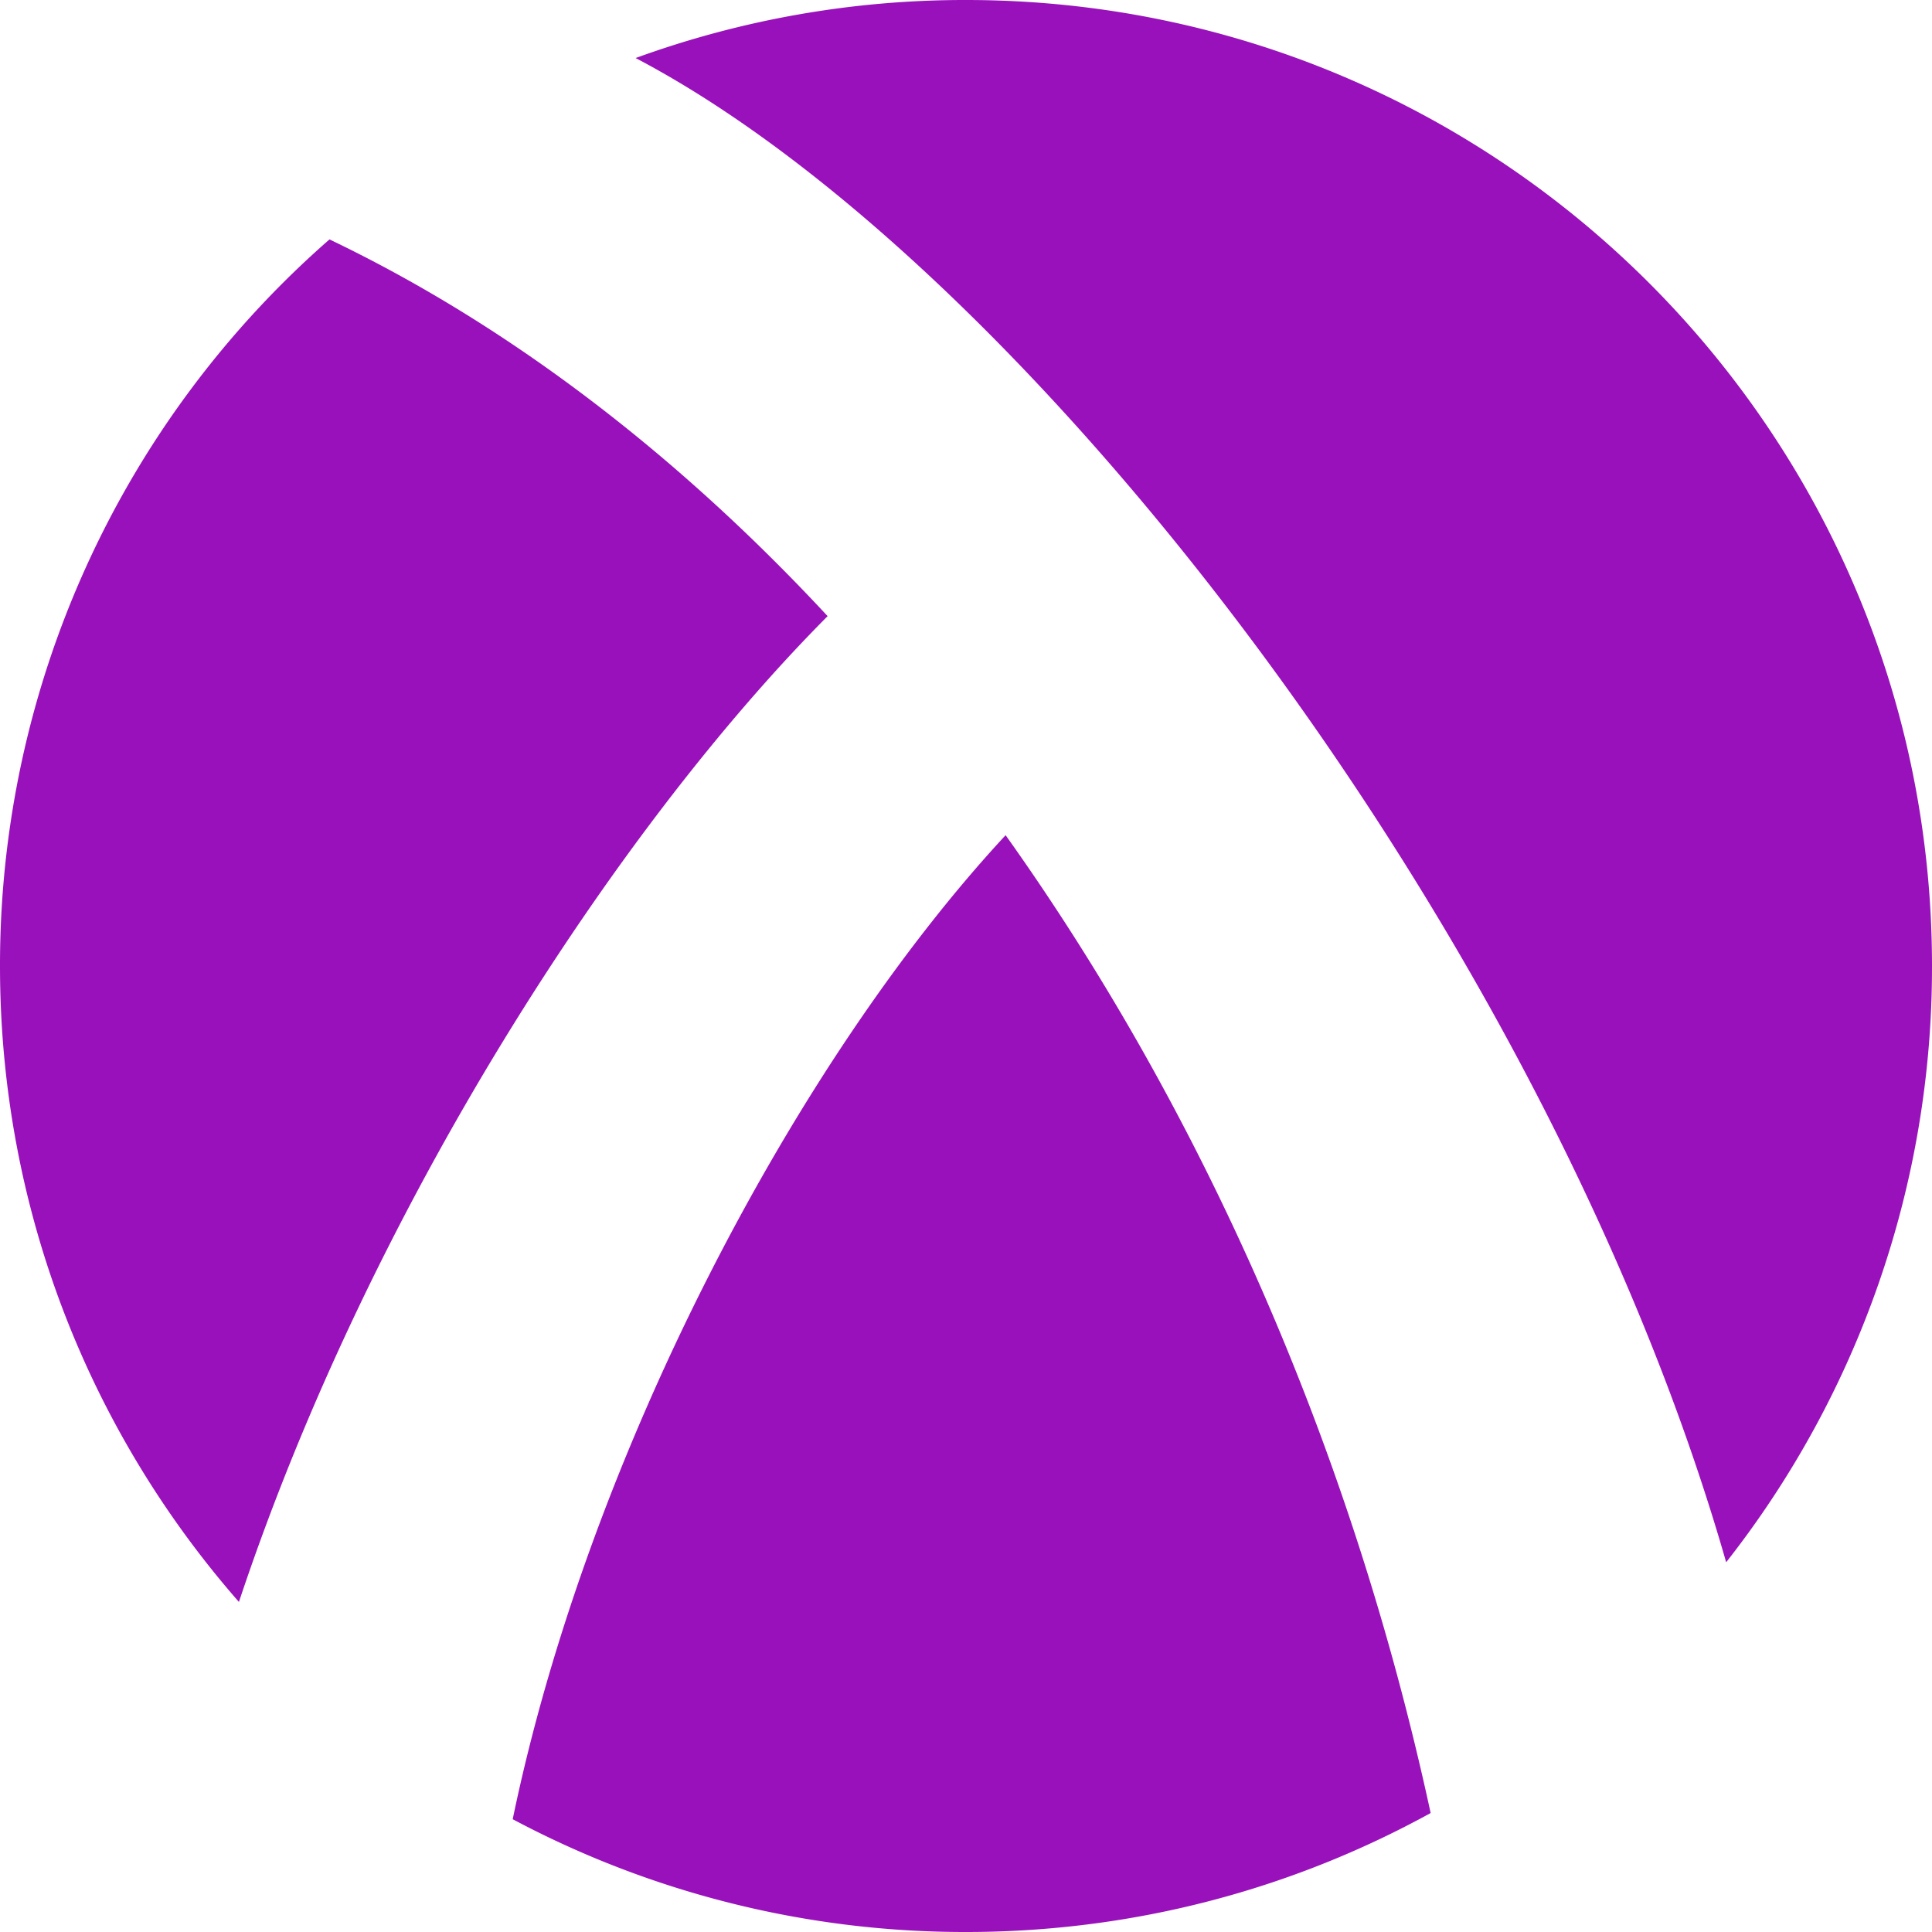 <svg role="img" width="32px" height="32px" viewBox="0 0 24 24" xmlns="http://www.w3.org/2000/svg"><title>Racket</title><path fill="#91b5a" d="M12 0a11.95 11.95 0 0 0-4.104.721c4.872 2.556 11.316 10.893 13.547 18.686A11.957 11.957 0 0 0 24 12c0-6.627-5.373-12-12-12zM4.093 2.974A11.971 11.971 0 0 0 0 12c0 3.026 1.12 5.789 2.968 7.9 1.629-4.894 4.691-9.611 7.313-12.246-1.872-2.016-3.968-3.618-6.188-4.68zm2.276 19.625A11.947 11.947 0 0 0 12 24c2.092 0 4.059-.536 5.772-1.478-.987-4.561-2.851-8.739-5.28-12.147-2.597 2.8-5.186 7.702-6.123 12.224z"/></svg>